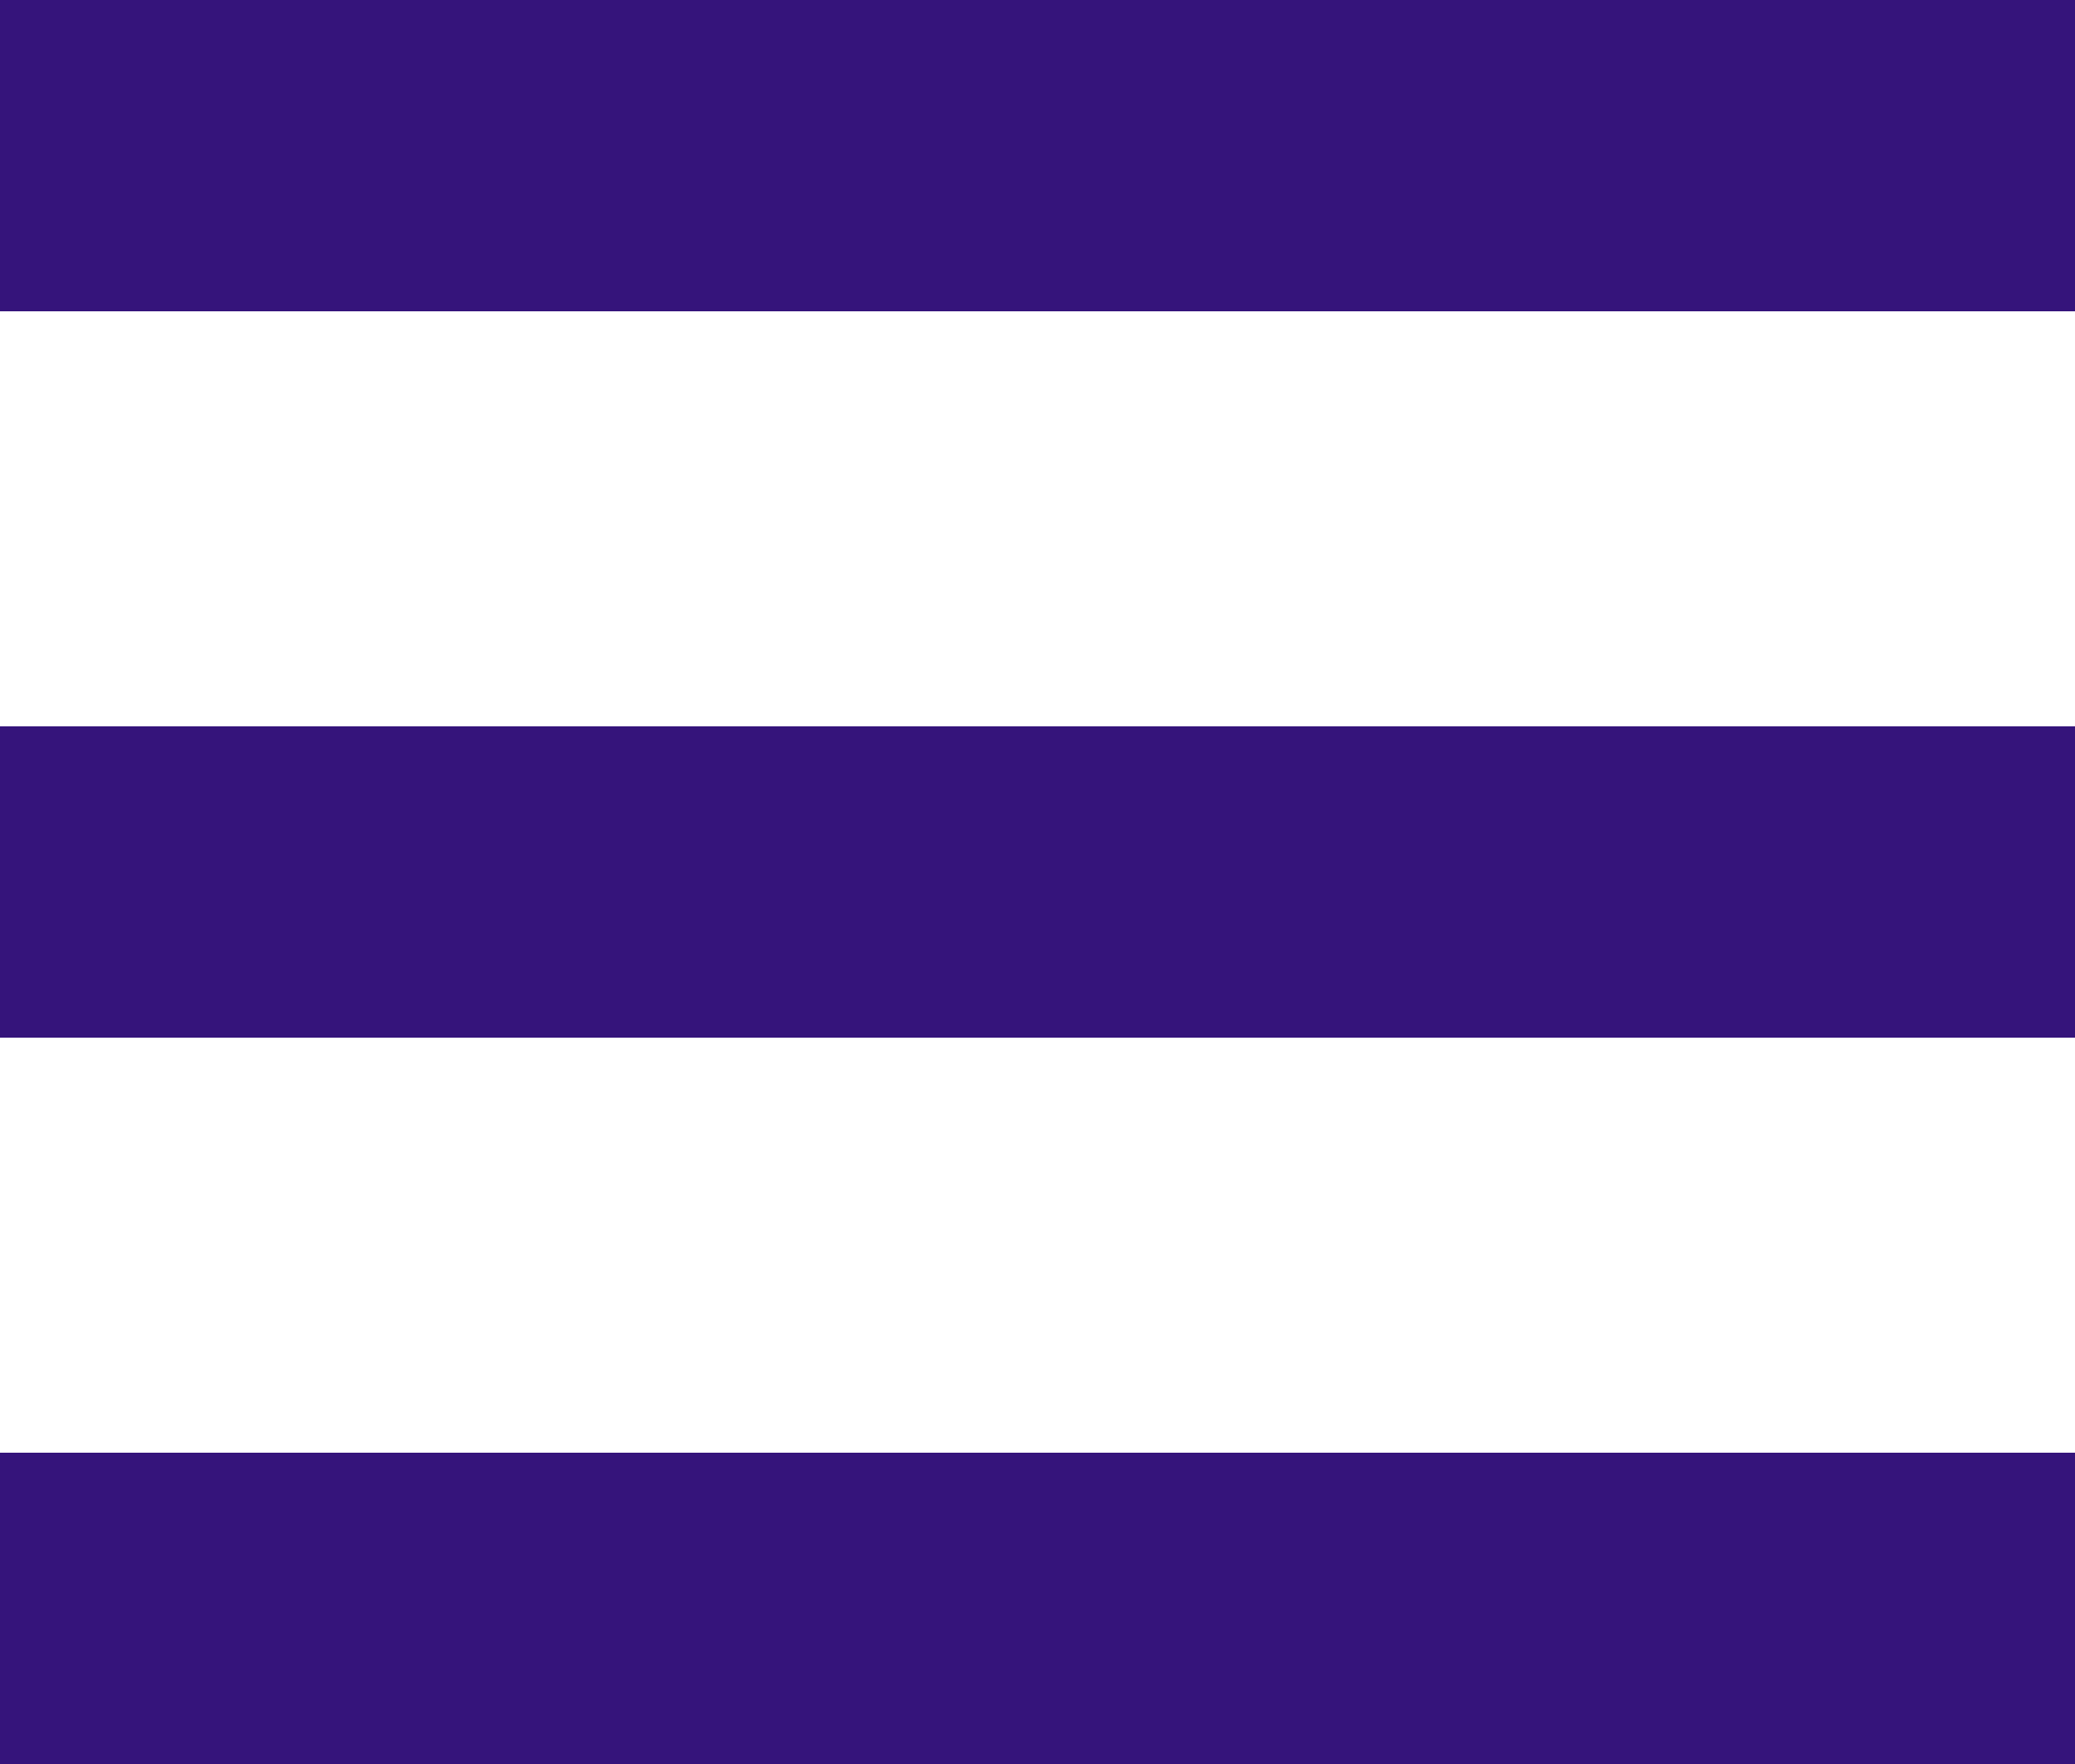 <svg id="Hamburger" xmlns="http://www.w3.org/2000/svg" viewBox="0 0 20 17"><defs><style>.cls-1{fill:#35147b;}</style></defs><title>Artboard 1</title><g id="Line"><rect class="cls-1" width="20" height="3"/></g><g id="Line-2" data-name="Line"><rect class="cls-1" y="14" width="20" height="3"/></g><g id="Line-3" data-name="Line"><rect class="cls-1" y="7" width="20" height="3"/></g></svg>